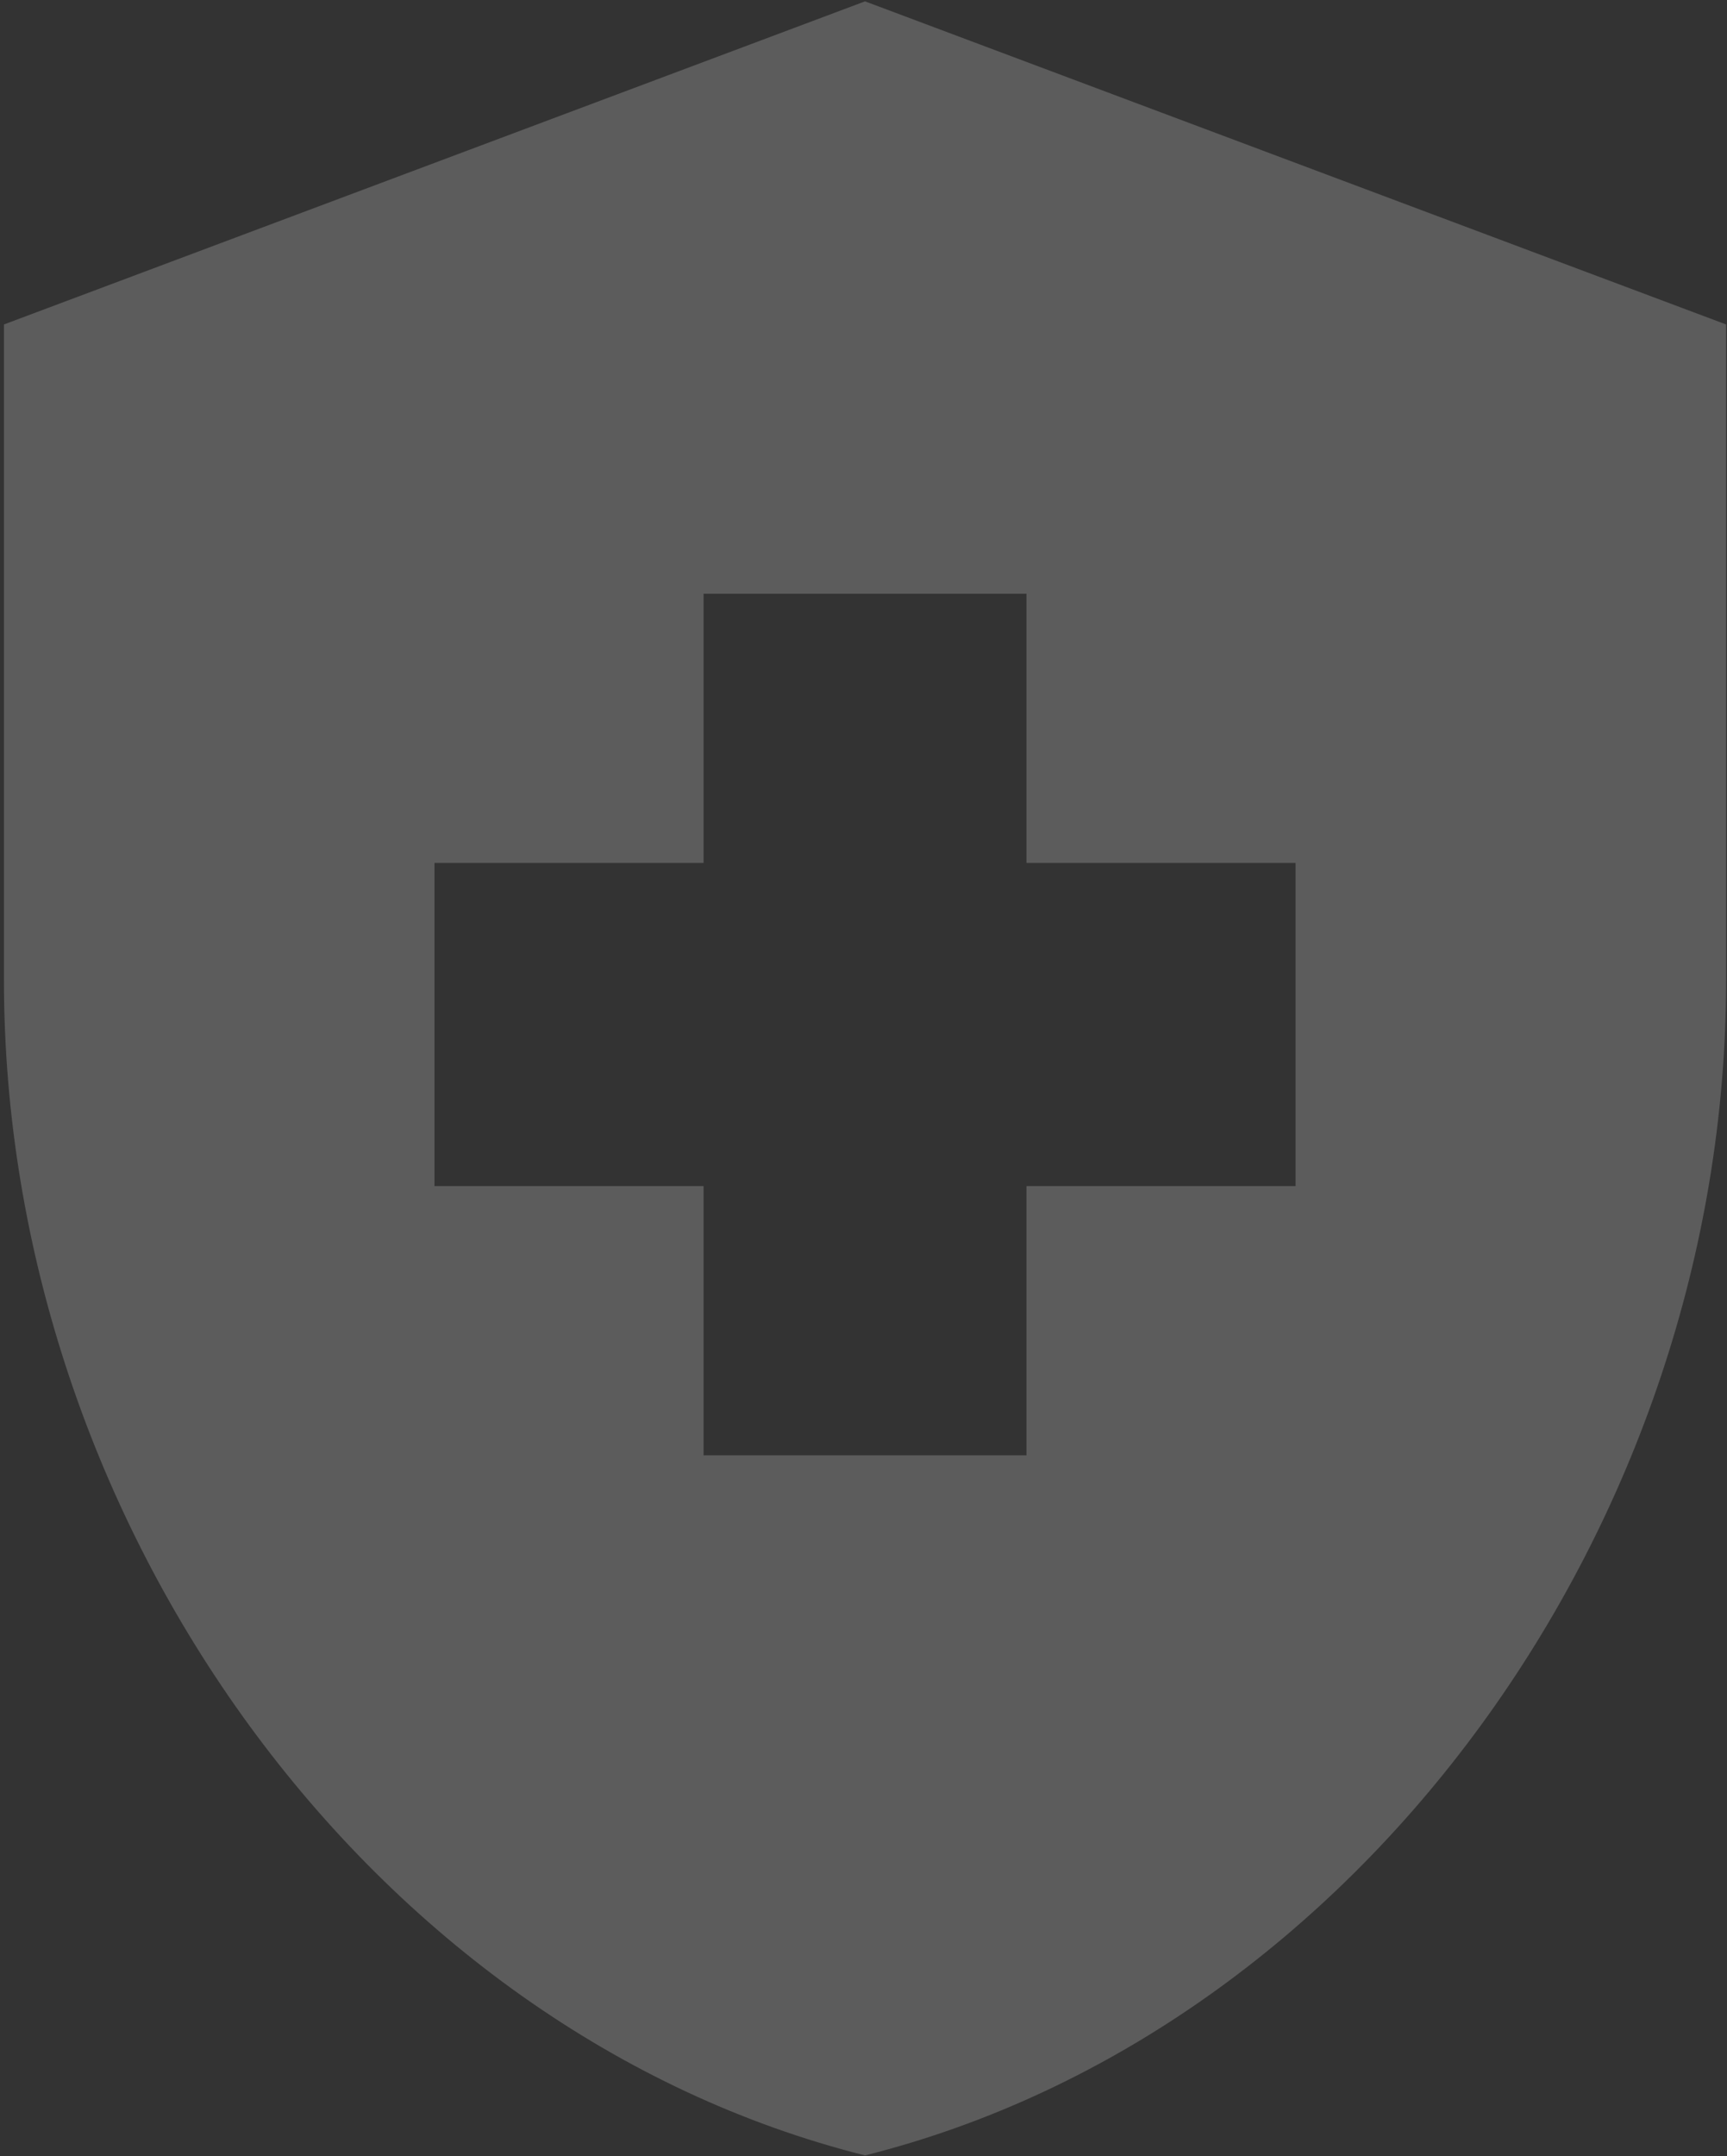 <svg width="331" height="413" viewBox="0 0 331 413" fill="none" xmlns="http://www.w3.org/2000/svg">
<rect x="0" y="0" width="331" height="413" fill="#333333" stroke="none"/>
<path d="M134.848 227.18H83.275V165.292H134.848V113.719H196.736V165.292H248.309V227.18H196.736V278.753H134.848V227.18ZM165.792 0.258L0.758 62.146V187.778C0.758 291.956 71.104 389.119 165.792 412.843C260.48 389.119 330.826 291.956 330.826 187.778V62.146L165.792 0.258Z" fill="white" fill-opacity="0.2"/>
</svg>
